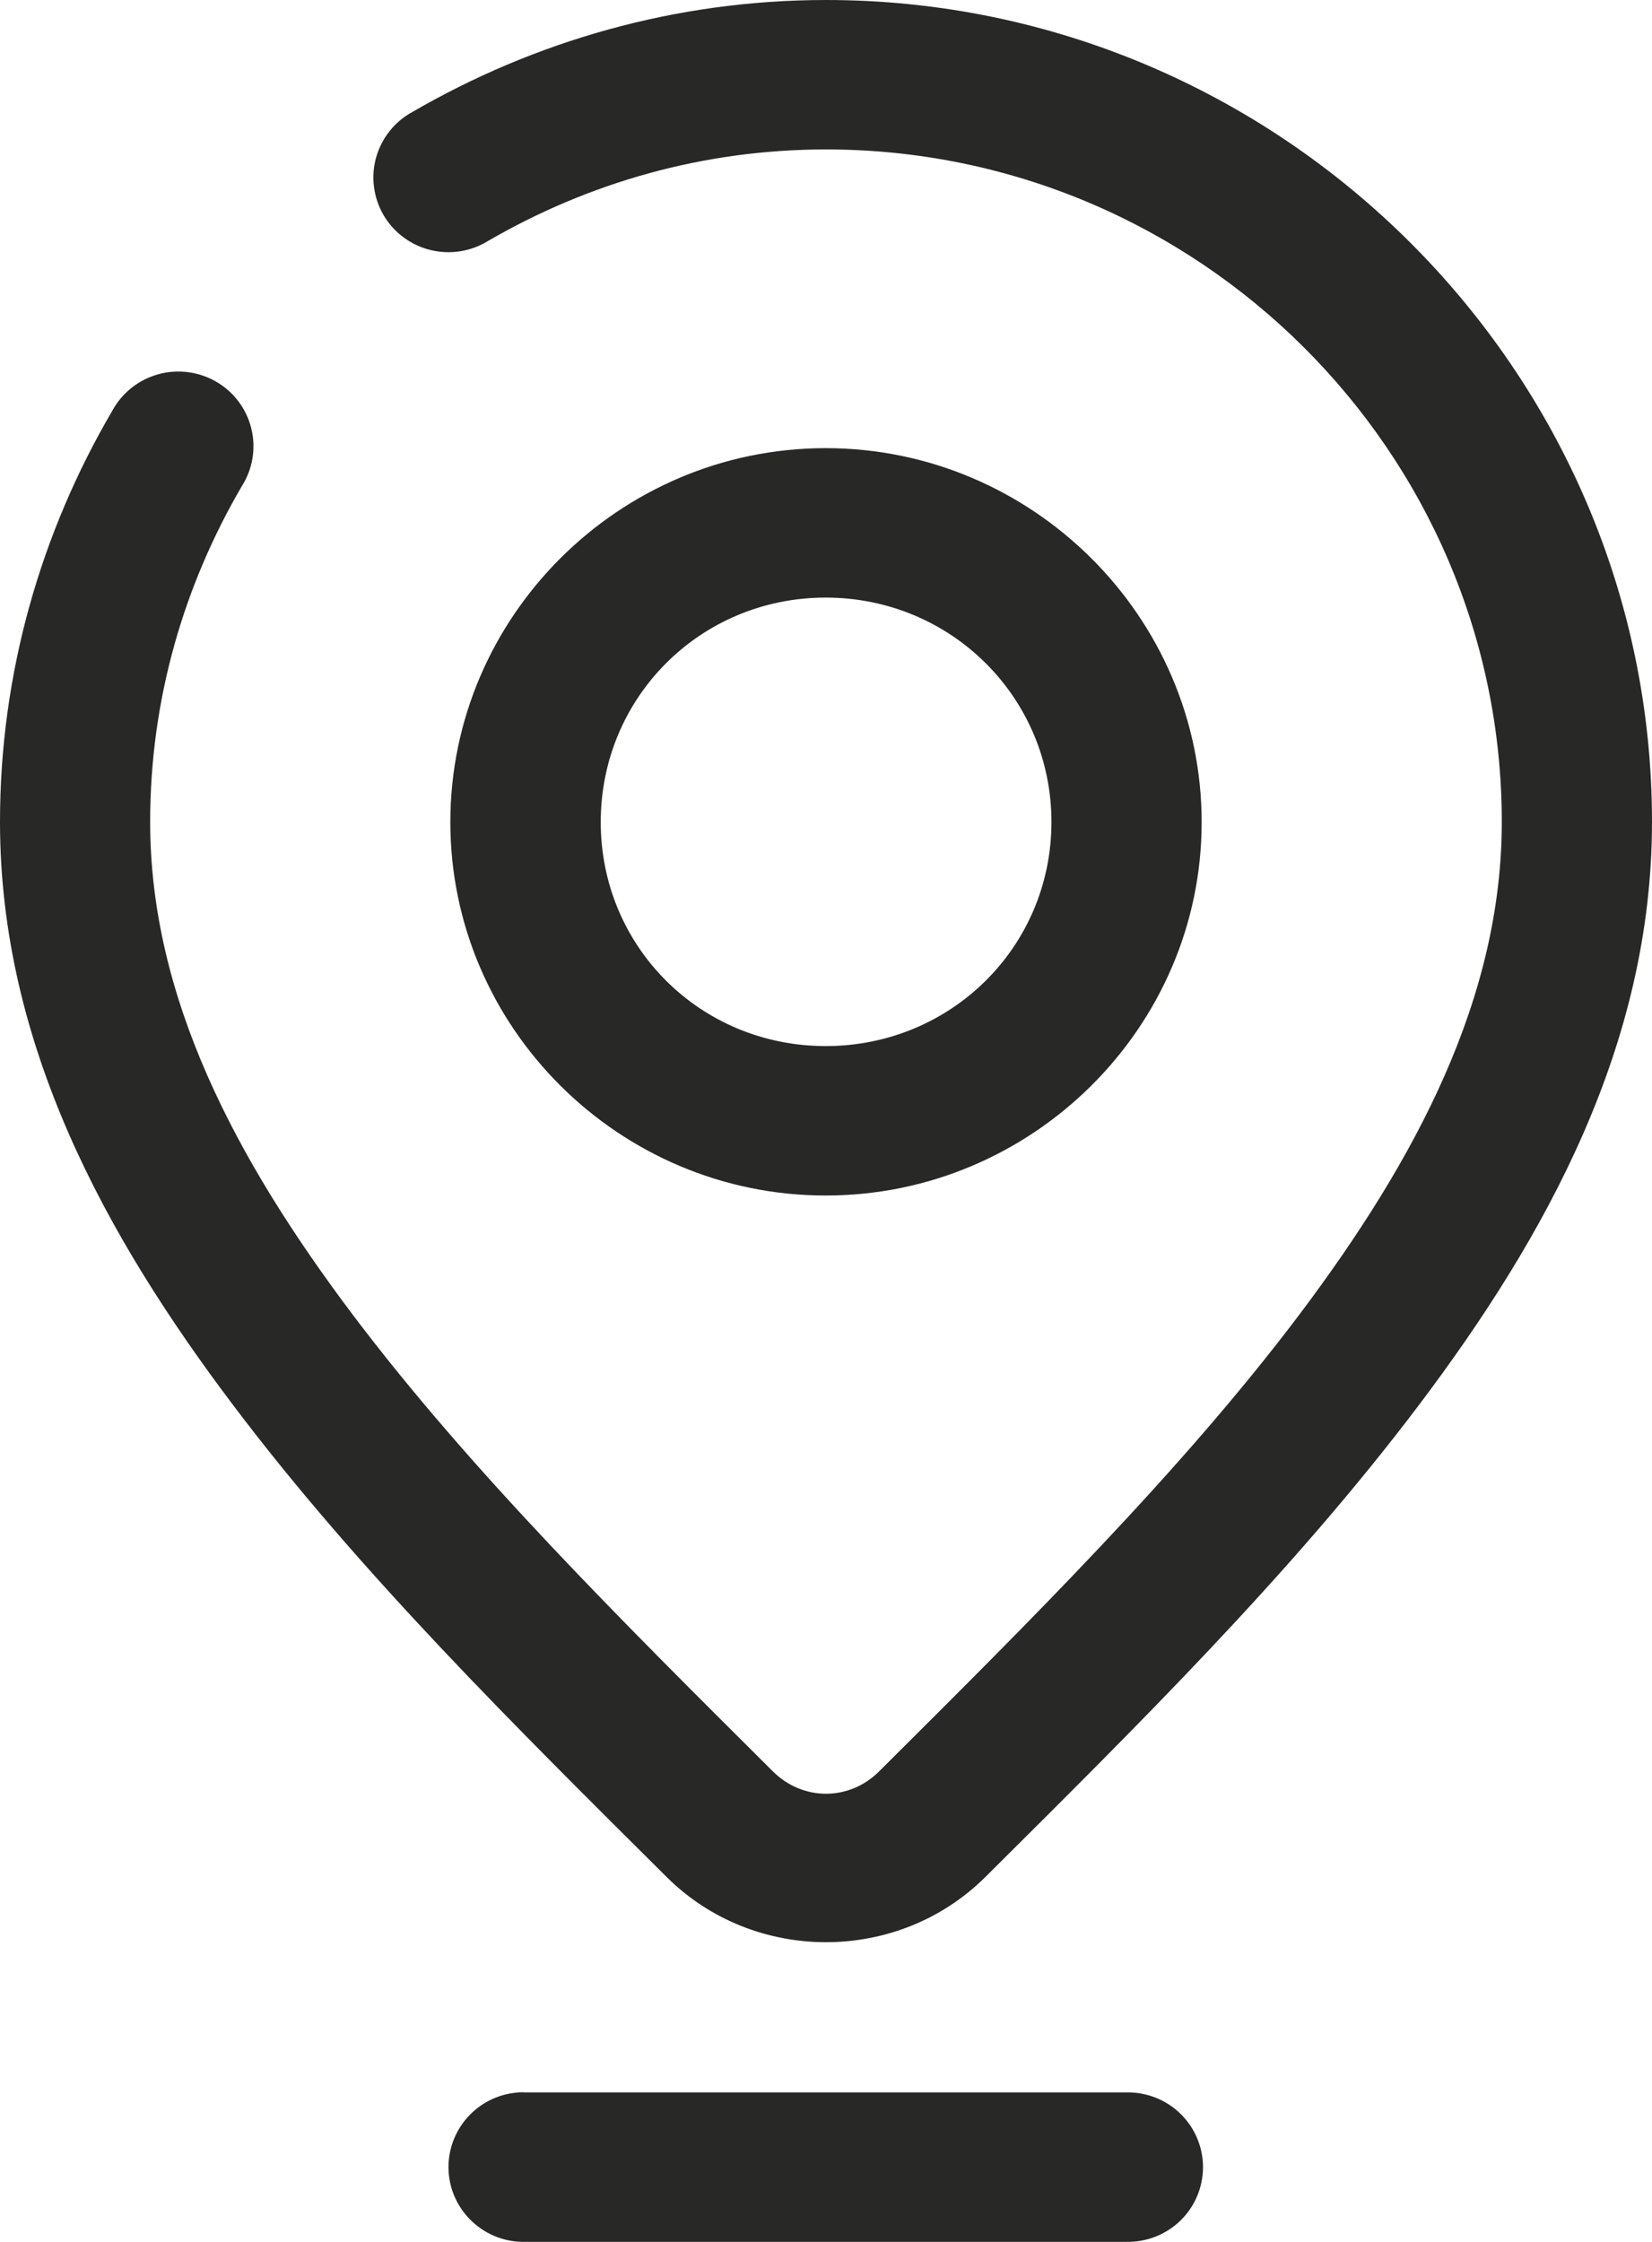 <svg width="28" height="38" viewBox="0 0 28 38" fill="none" xmlns="http://www.w3.org/2000/svg">
<path fill-rule="evenodd" clip-rule="evenodd" d="M14 0C11.45 0 9.055 0.7 6.995 1.895C6.691 2.058 6.469 2.337 6.375 2.668C6.283 2.997 6.329 3.352 6.502 3.648C6.676 3.944 6.964 4.157 7.298 4.238C7.632 4.32 7.986 4.263 8.278 4.081C9.97 3.1 11.916 2.533 14 2.533C20.305 2.533 25.454 7.658 25.454 13.931C25.454 16.906 24.013 19.64 22.017 22.29C20.023 24.934 17.447 27.489 14.9 30.025C14.393 30.53 13.607 30.53 13.1 30.025C10.553 27.489 7.977 24.934 5.983 22.29C3.987 19.64 2.545 16.906 2.545 13.931C2.545 11.858 3.115 9.923 4.101 8.237C4.284 7.947 4.342 7.594 4.259 7.262C4.178 6.929 3.963 6.643 3.665 6.47C3.368 6.298 3.012 6.252 2.681 6.344C2.348 6.437 2.068 6.659 1.904 6.961C0.703 9.011 0 11.394 0 13.931C0 17.712 1.798 20.96 3.945 23.808C6.096 26.663 8.756 29.284 11.3 31.816C12.781 33.288 15.219 33.288 16.7 31.816C19.244 29.284 21.903 26.663 24.055 23.808C26.202 20.96 28 17.712 28 13.931C28 6.275 21.694 0 14 0L14 0ZM13.995 7.596C10.495 7.596 7.633 10.452 7.633 13.935C7.633 17.416 10.495 20.264 13.995 20.264C17.495 20.264 20.367 17.416 20.367 13.935C20.367 10.452 17.495 7.596 13.995 7.596ZM13.995 10.129C16.119 10.129 17.821 11.821 17.821 13.934C17.821 16.048 16.119 17.731 13.995 17.731C11.871 17.731 10.182 16.048 10.182 13.934C10.182 11.821 11.871 10.129 13.995 10.129ZM8.785 35.465C8.783 35.465 8.783 35.467 8.782 35.467C8.091 35.517 7.568 36.109 7.603 36.798C7.64 37.486 8.222 38.02 8.914 37.999H19.087C19.431 38.007 19.762 37.877 20.007 37.639C20.252 37.401 20.39 37.073 20.39 36.733C20.39 36.393 20.252 36.066 20.007 35.827C19.762 35.588 19.431 35.459 19.087 35.466H8.914C8.871 35.463 8.828 35.463 8.785 35.465L8.785 35.465Z" fill="#282827"/>
</svg>
